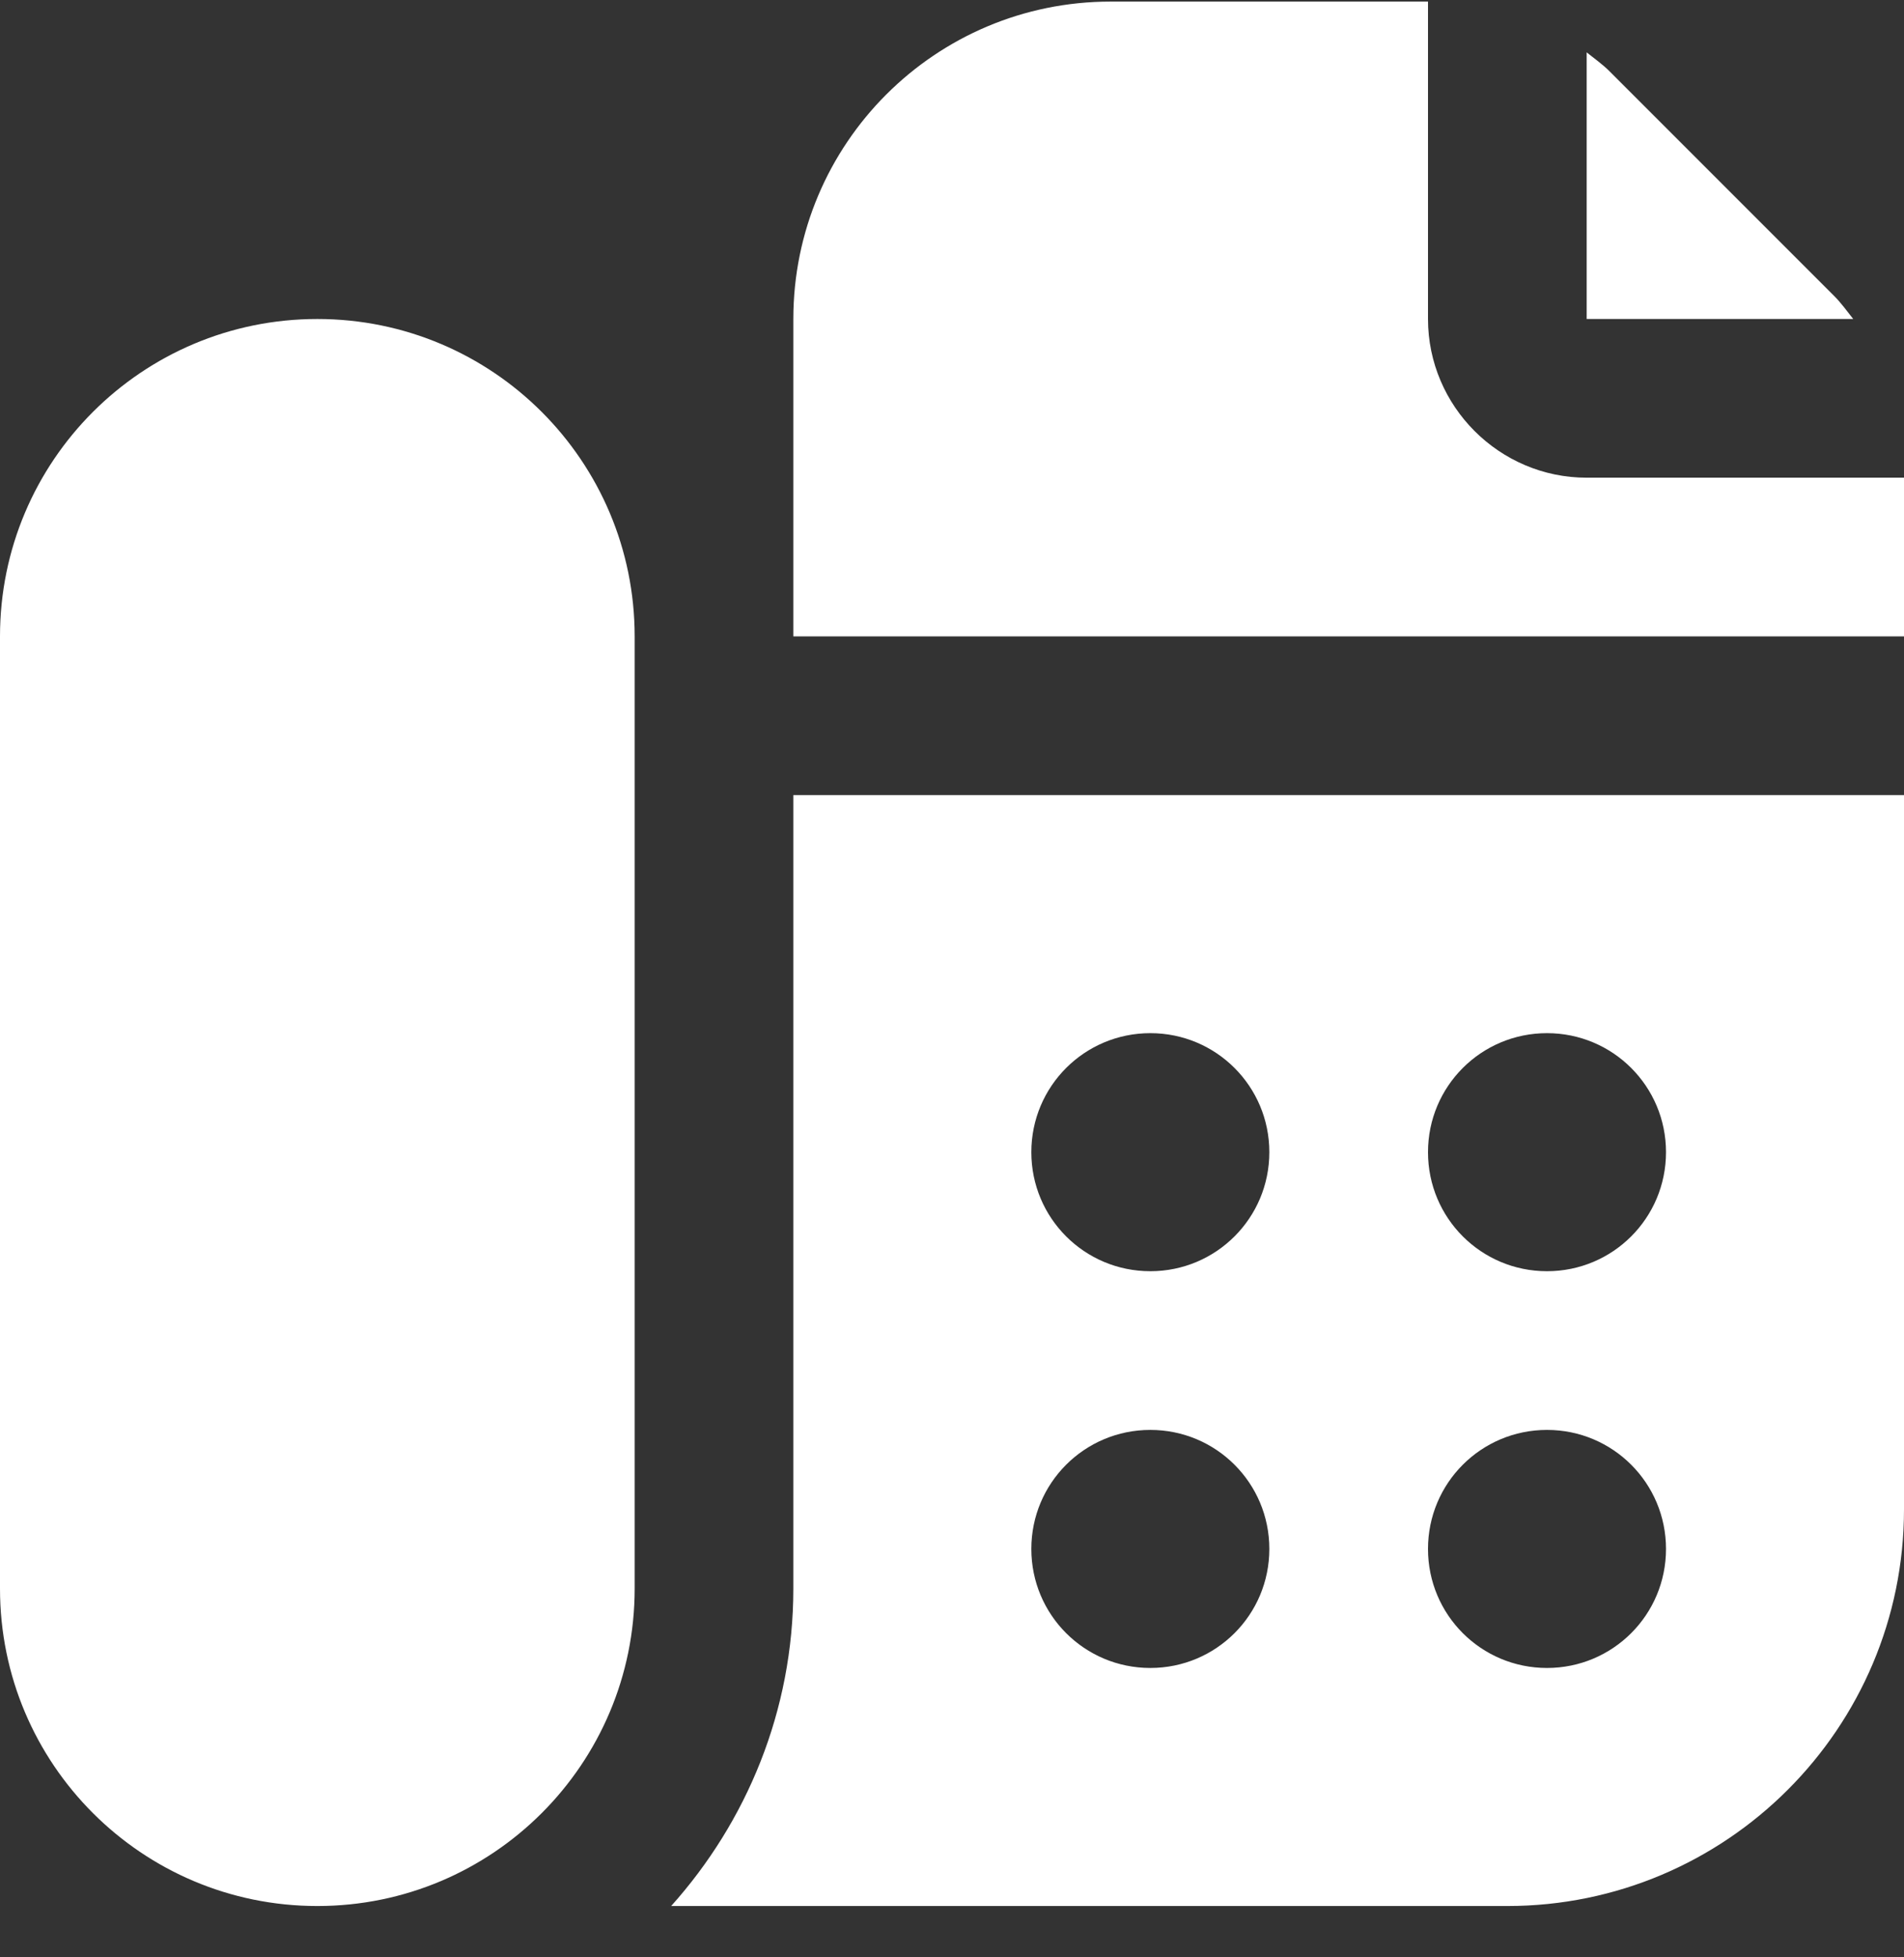 <svg width="36" height="37" viewBox="0 0 36 37" fill="none" xmlns="http://www.w3.org/2000/svg">
<rect x="0" y="0" width="36" height="37" fill="#333333" stroke="none"/>
<path d="M12 12.03V30.03C12 33.345 9.315 36.03 6 36.03C2.685 36.03 0 33.345 0 30.03V12.03C0 8.715 2.685 6.03 6 6.03C9.315 6.03 12 8.715 12 12.03ZM15 15.03H36V28.53C36 32.67 32.64 36.03 28.5 36.03H12.69C14.115 34.44 15 32.34 15 30.03V15.03ZM27 21.78C27 23.025 28.005 24.03 29.25 24.03C30.495 24.03 31.5 23.025 31.5 21.78C31.5 20.535 30.495 19.53 29.25 19.53C28.005 19.53 27 20.535 27 21.78ZM27 29.28C27 30.525 28.005 31.53 29.25 31.53C30.495 31.53 31.5 30.525 31.5 29.28C31.5 28.035 30.495 27.03 29.25 27.03C28.005 27.03 27 28.035 27 29.28ZM19.5 21.78C19.5 23.025 20.505 24.03 21.75 24.03C22.995 24.03 24 23.025 24 21.78C24 20.535 22.995 19.53 21.75 19.53C20.505 19.53 19.5 20.535 19.5 21.78ZM19.5 29.28C19.5 30.525 20.505 31.53 21.75 31.53C22.995 31.53 24 30.525 24 29.28C24 28.035 22.995 27.03 21.75 27.03C20.505 27.03 19.5 28.035 19.5 29.28ZM30 9.03C28.35 9.03 27 7.68 27 6.03V0.03H21C17.685 0.03 15 2.715 15 6.03V12.03H36V9.03H30ZM30 6.03H35.04C34.92 5.88 34.815 5.73 34.68 5.595L30.435 1.35C30.3 1.215 30.15 1.11 30 0.99V6.03Z" fill="white"/>
</svg>
